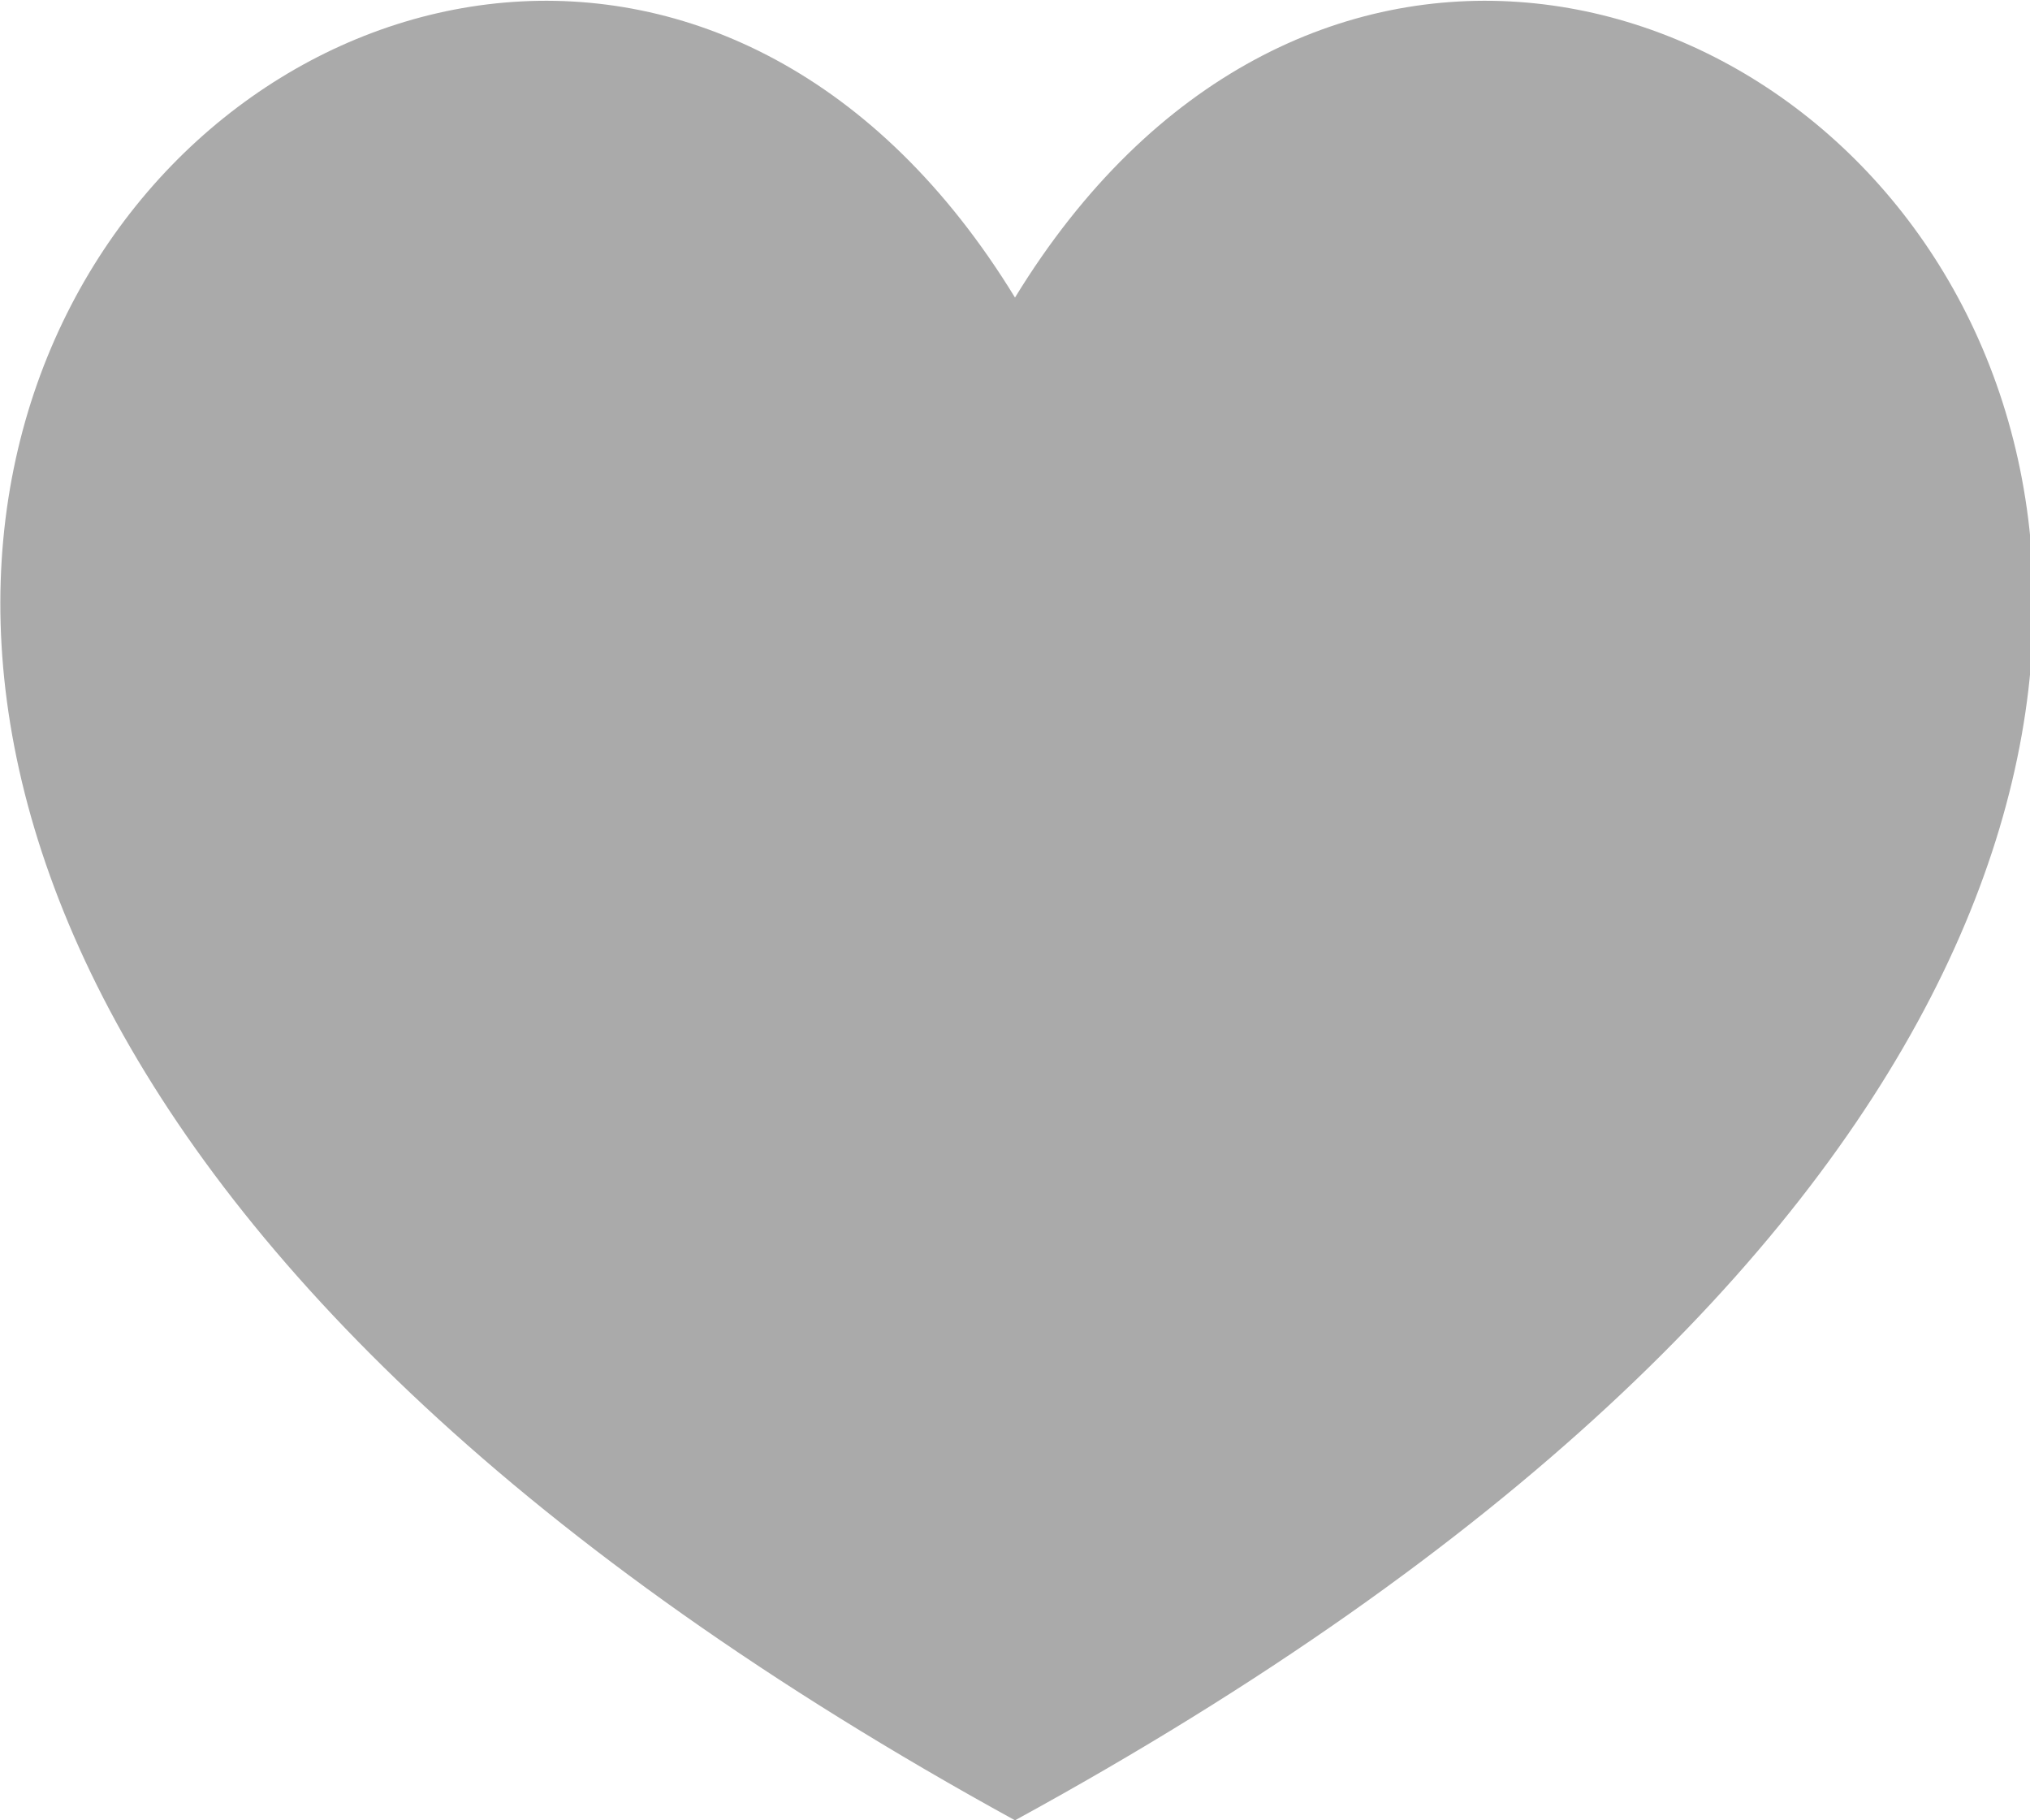 <?xml version="1.0" encoding="utf-8"?>
<!-- Generator: Adobe Illustrator 21.0.2, SVG Export Plug-In . SVG Version: 6.00 Build 0)  -->
<svg version="1.1" id="Capa_1" xmlns="http://www.w3.org/2000/svg" xmlns:xlink="http://www.w3.org/1999/xlink" x="0px" y="0px"
	 viewBox="0 0 23.2 20.8" style="enable-background:new 0 0 23.2 20.8;" xml:space="preserve">
<style type="text/css">
	.st0{fill:#AAAAAA;}
</style>
<path class="st0" d="M11.6,20.8C-11,8.4,5.3-6.9,11.6,3.4C17.9-6.9,34.3,8.4,11.6,20.8z"/>
</svg>
